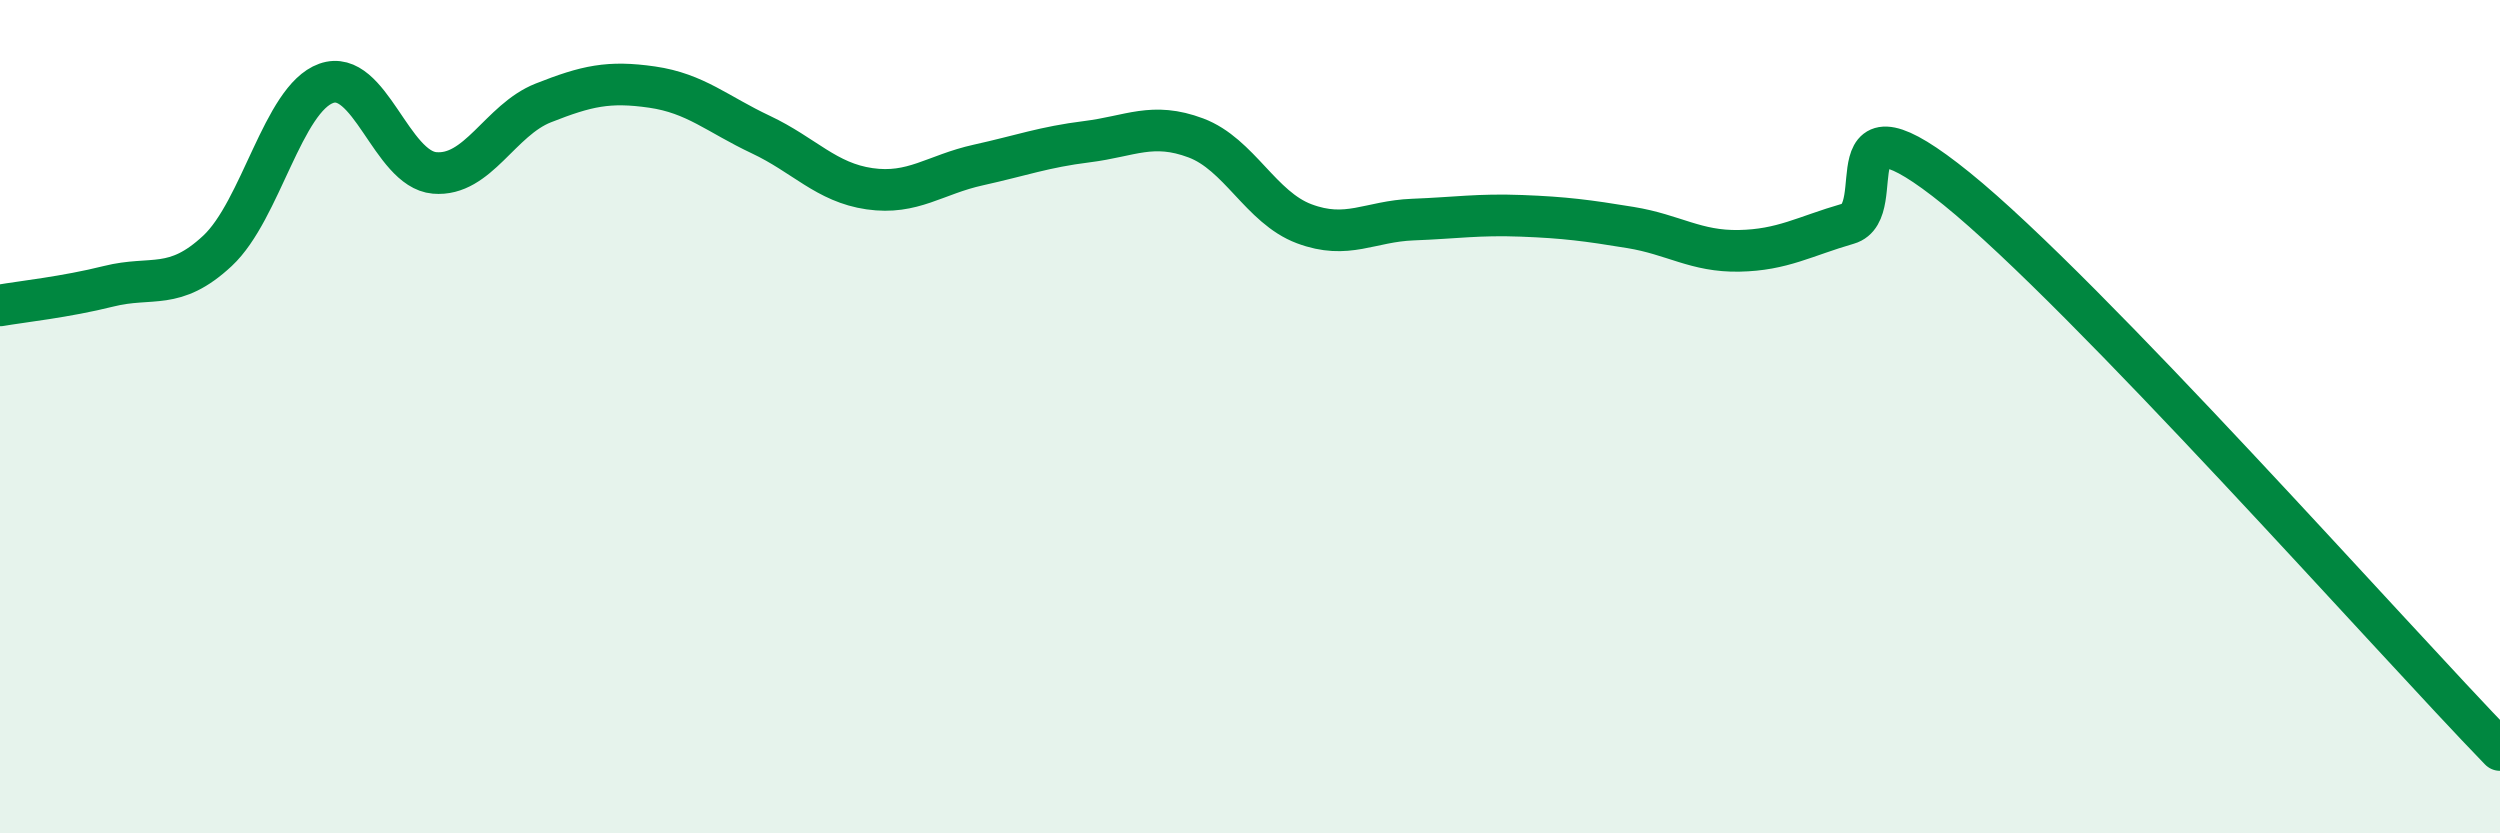 
    <svg width="60" height="20" viewBox="0 0 60 20" xmlns="http://www.w3.org/2000/svg">
      <path
        d="M 0,7.33 C 0.52,7.24 1.57,7.13 2.61,6.87 C 3.65,6.61 4.18,6.99 5.22,6.02 C 6.26,5.05 6.79,2.37 7.83,2 C 8.87,1.63 9.39,4.06 10.43,4.15 C 11.47,4.24 12,2.88 13.04,2.47 C 14.08,2.06 14.61,1.94 15.65,2.09 C 16.69,2.24 17.22,2.74 18.26,3.23 C 19.3,3.72 19.83,4.38 20.87,4.53 C 21.91,4.68 22.44,4.19 23.48,3.96 C 24.52,3.73 25.05,3.53 26.09,3.4 C 27.13,3.27 27.66,2.92 28.7,3.31 C 29.74,3.7 30.26,4.98 31.3,5.37 C 32.34,5.76 32.87,5.31 33.91,5.27 C 34.95,5.23 35.48,5.14 36.52,5.18 C 37.56,5.22 38.09,5.29 39.13,5.46 C 40.17,5.63 40.7,6.04 41.74,6.02 C 42.78,6 43.31,5.67 44.35,5.37 C 45.39,5.07 43.83,2 46.96,4.53 C 50.09,7.06 57.39,15.31 60,18L60 20L0 20Z"
        fill="#008740"
        opacity="0.1"
        stroke-linecap="round"
        stroke-linejoin="round"
      />
      <path
        d="M 0,7.33 C 0.52,7.24 1.57,7.13 2.61,6.87 C 3.65,6.61 4.18,6.99 5.22,6.02 C 6.26,5.05 6.79,2.37 7.83,2 C 8.87,1.63 9.39,4.06 10.43,4.15 C 11.47,4.24 12,2.88 13.04,2.47 C 14.08,2.06 14.61,1.94 15.65,2.09 C 16.69,2.24 17.22,2.74 18.26,3.23 C 19.3,3.72 19.83,4.38 20.87,4.53 C 21.91,4.68 22.44,4.19 23.48,3.96 C 24.52,3.73 25.05,3.53 26.09,3.4 C 27.13,3.27 27.66,2.92 28.7,3.31 C 29.74,3.7 30.26,4.98 31.3,5.37 C 32.34,5.76 32.87,5.31 33.91,5.27 C 34.95,5.23 35.48,5.14 36.52,5.18 C 37.56,5.22 38.09,5.29 39.13,5.46 C 40.17,5.63 40.7,6.04 41.74,6.02 C 42.78,6 43.31,5.67 44.35,5.37 C 45.39,5.07 43.83,2 46.96,4.53 C 50.09,7.06 57.39,15.31 60,18"
        stroke="#008740"
        stroke-width="1"
        fill="none"
        stroke-linecap="round"
        stroke-linejoin="round"
      />
    </svg>
  